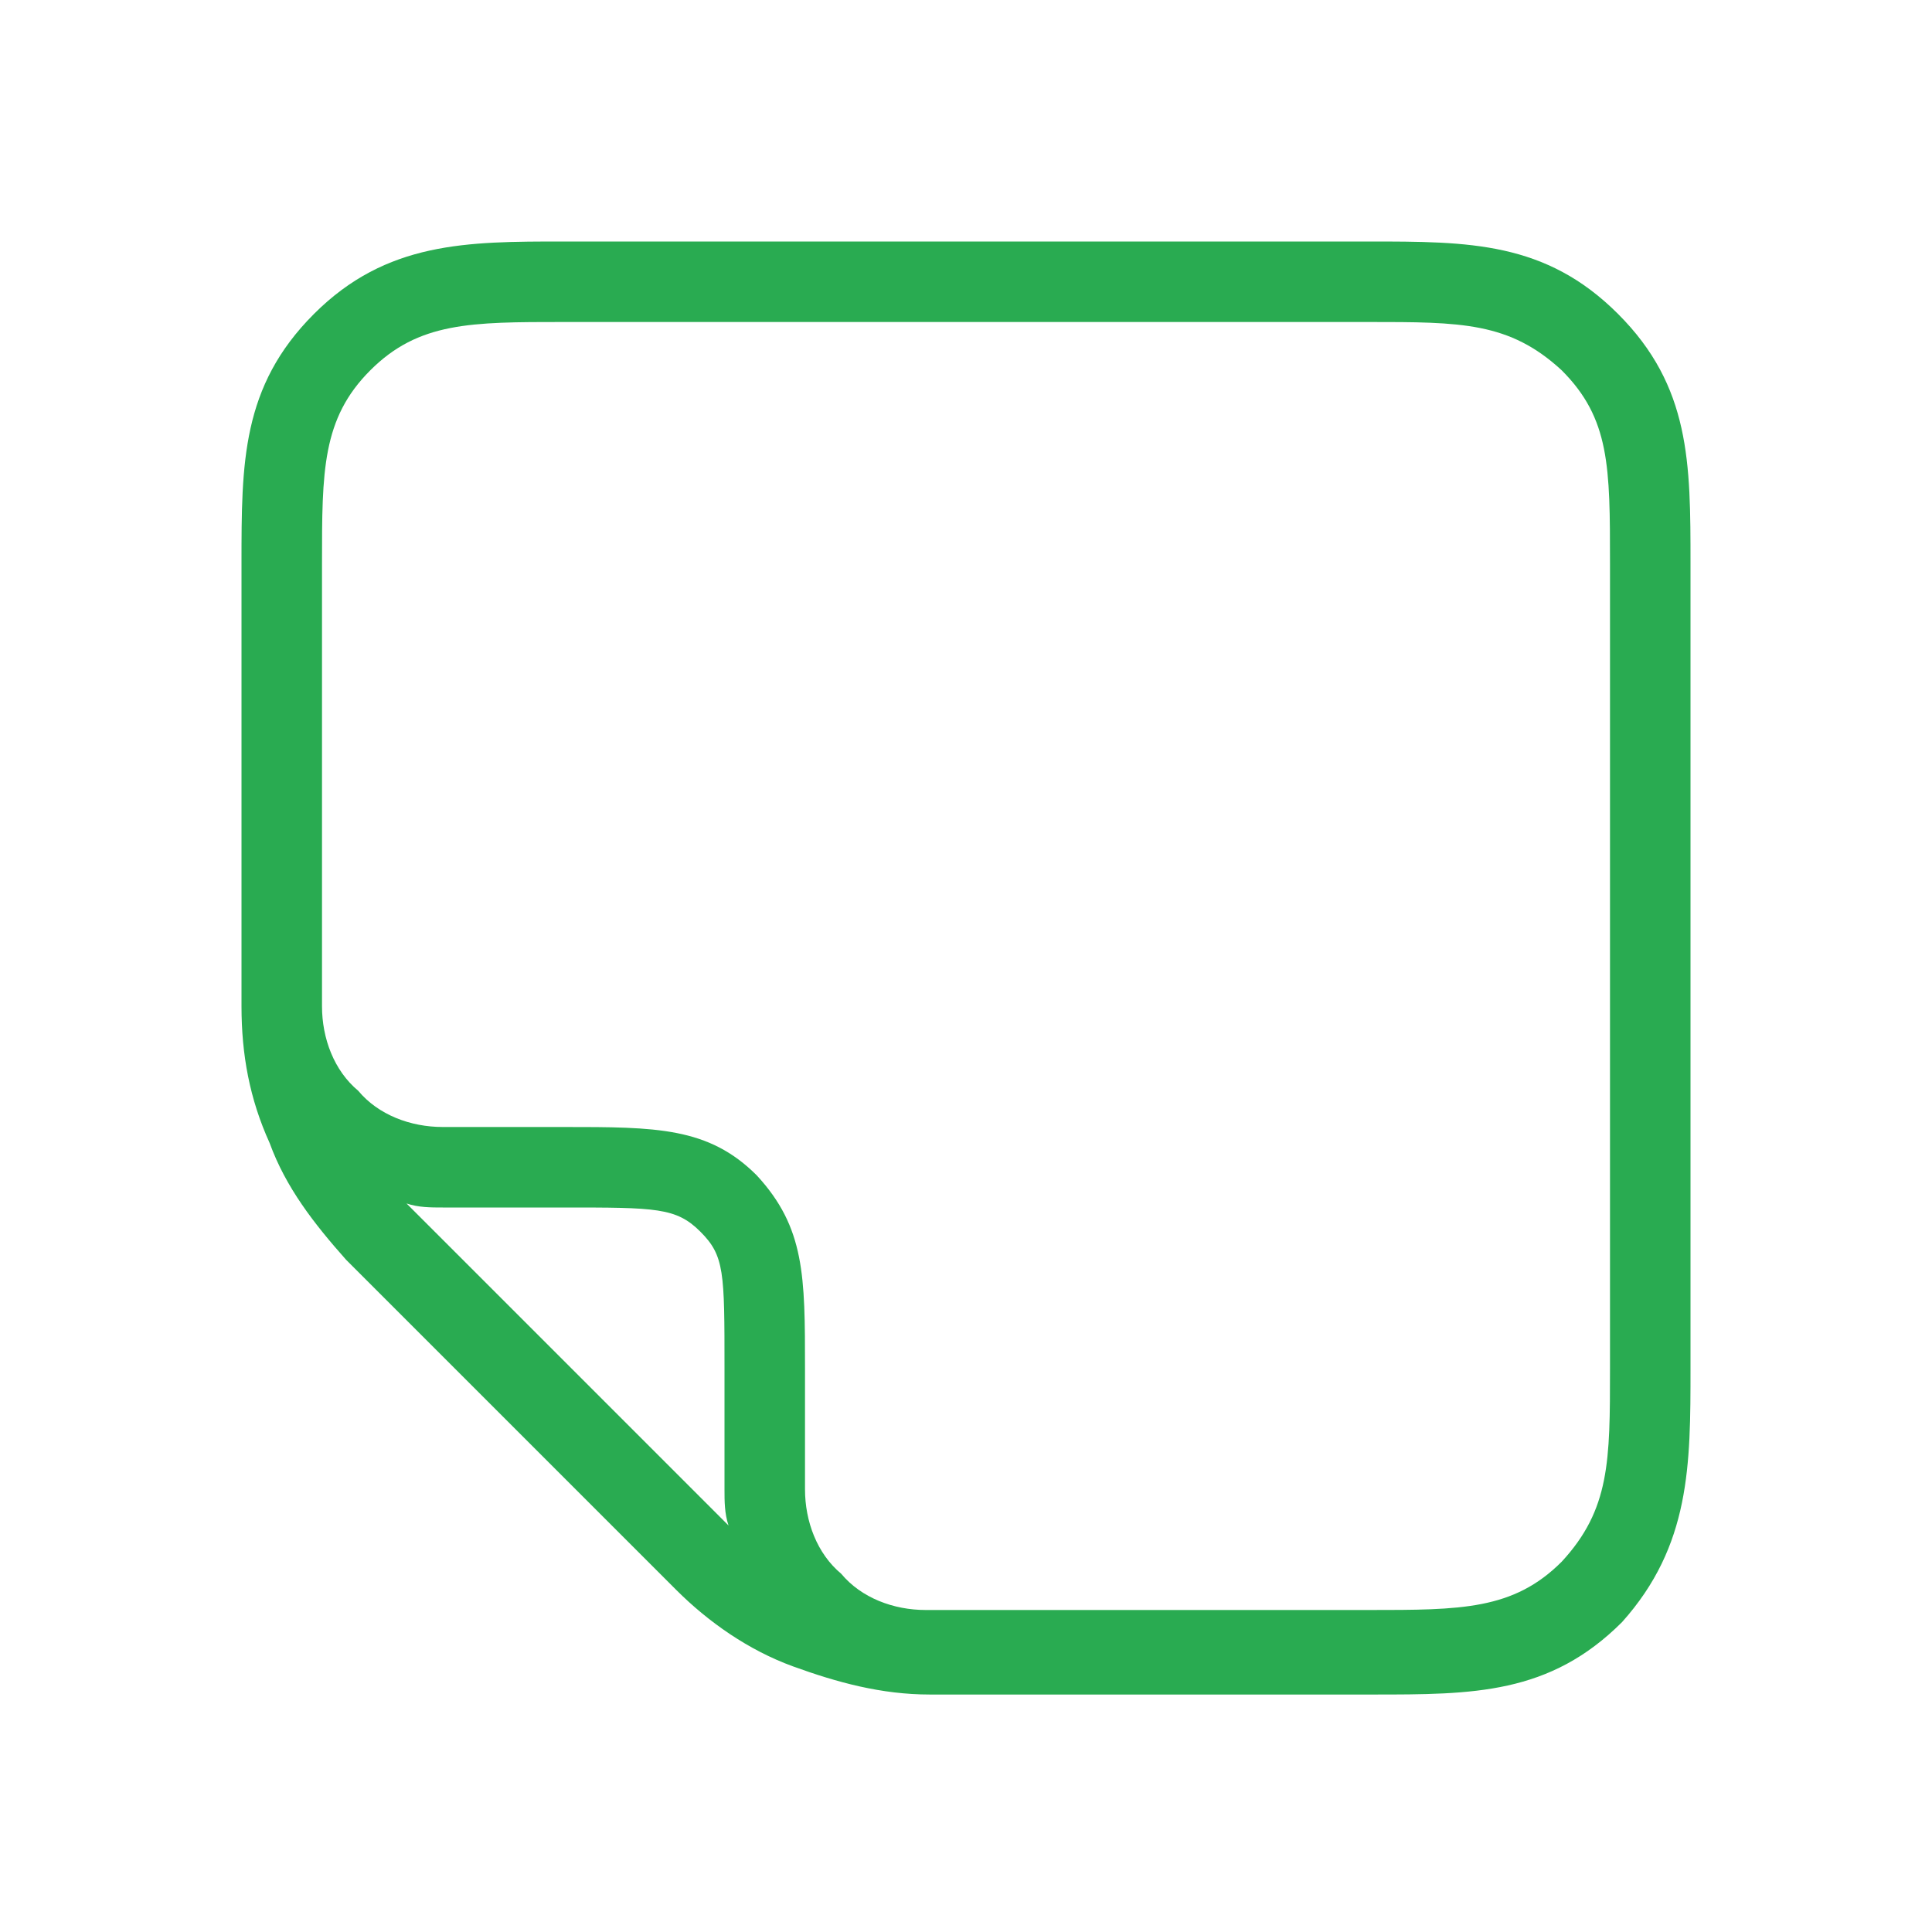 <?xml version="1.0" encoding="utf-8"?>
<!-- Generator: Adobe Illustrator 23.0.3, SVG Export Plug-In . SVG Version: 6.00 Build 0)  -->
<svg  fill="#29ab51" version="1.1" id="Layer_1" xmlns="http://www.w3.org/2000/svg" xmlns:xlink="http://www.w3.org/1999/xlink" x="0px" y="0px"
	 viewBox="0 0 48 48" style="enable-background:new 0 0 48 48;" xml:space="preserve">
<style type="text/css">
	.st0{fill:#29ab51;}
</style>
<path class="st0" d="M40.2,7.8C38.4,6,36.5,6,34,6H14c-2.4,0-4.4,0-6.2,1.8S6,11.5,6,14v11c0,1.2,0.2,2.3,0.7,3.4
	c0.4,1.1,1.1,2,1.9,2.9l8.2,8.2c0.8,0.8,1.8,1.5,2.9,1.9c1.1,0.4,2.2,0.7,3.4,0.7h11c2.5,0,4.4,0,6.2-1.8C42,38.4,42,36.4,42,34V14
	C42,11.5,42,9.6,40.2,7.8z M10.1,29.9C10.4,30,10.7,30,11,30h3c2.3,0,2.8,0,3.4,0.6s0.6,1,0.6,3.4v3c0,0.3,0,0.6,0.1,0.9L10.1,29.9z
	 M40,34c0,2.3,0,3.5-1.2,4.8C37.6,40,36.3,40,34,40H23c-0.8,0-1.6-0.3-2.1-0.9C20.3,38.6,20,37.8,20,37v-3c0-2.3,0-3.5-1.2-4.8
	C17.6,28,16.3,28,14,28h-3c-0.8,0-1.6-0.3-2.1-0.9C8.3,26.6,8,25.8,8,25V14c0-2.3,0-3.6,1.2-4.8C10.4,8,11.7,8,14,8h20
	c2.3,0,3.5,0,4.8,1.2C40,10.4,40,11.6,40,14V34z"/>
</svg>
